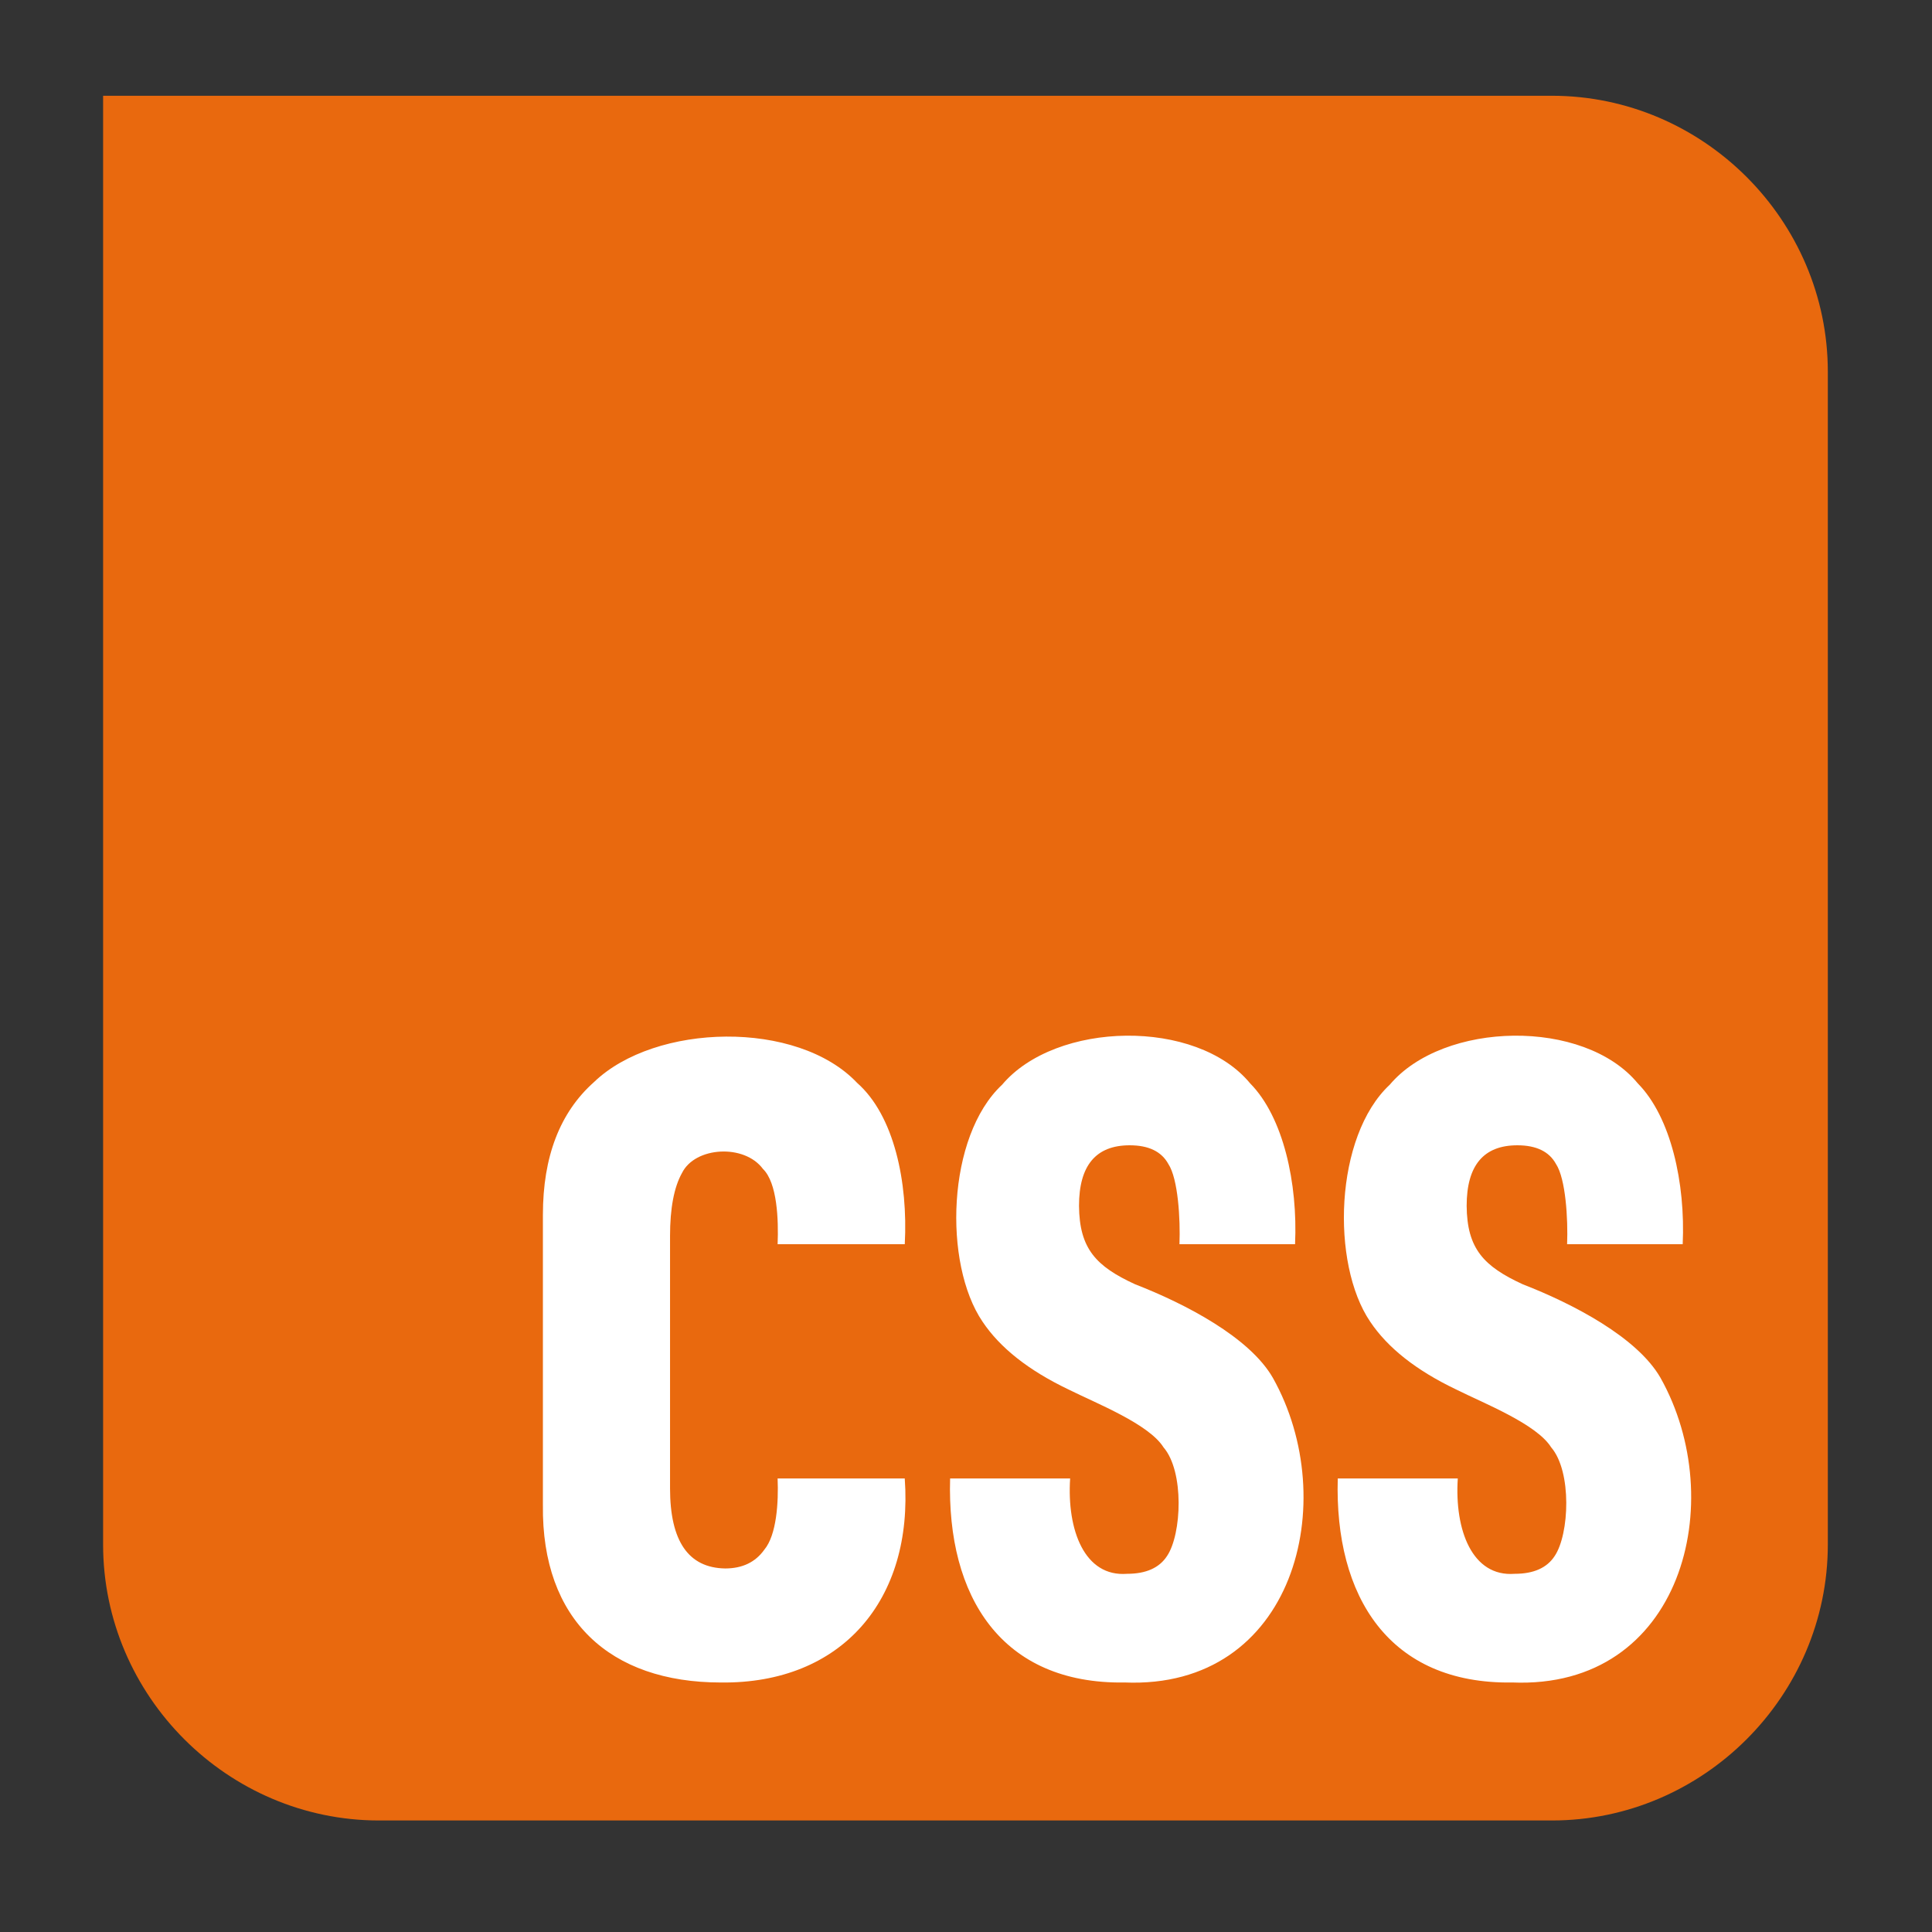 <?xml version="1.0" encoding="UTF-8" standalone="no"?><!DOCTYPE svg PUBLIC "-//W3C//DTD SVG 1.1//EN" "http://www.w3.org/Graphics/SVG/1.1/DTD/svg11.dtd"><svg width="100%" height="100%" viewBox="0 0 1077 1077" version="1.1" xmlns="http://www.w3.org/2000/svg" xmlns:xlink="http://www.w3.org/1999/xlink" xml:space="preserve" xmlns:serif="http://www.serif.com/" style="fill-rule:evenodd;clip-rule:evenodd;stroke-linejoin:round;stroke-miterlimit:2;"><rect x="0" y="0" width="1077" height="1077" fill="#333333" stroke="none"/><rect id="ArtBoard1" x="0" y="0" width="1076.4" height="1076.4" style="fill:none;"/><path id="bg" d="M57.474,53.383l807.619,-0c84.39,-0 153.833,69.442 153.833,153.832l-0,653.786c-0,84.39 -69.443,153.833 -153.833,153.833l-653.786,-0c-84.39,-0 -153.833,-69.443 -153.833,-153.833l0,-807.618Z" style="fill:#e9690e;fill-rule:nonzero;"/><path id="fg" d="M401.77,937.918c-61.754,-0.058 -99.856,-34.834 -99.126,-98.828l0,-161.899c0,-32.439 9.5,-57.11 28.498,-73.993c34.122,-32.872 113.288,-34.872 146.708,0.5c20.594,18.162 28.363,55.264 26.517,89.886l-70.879,-0c0.539,-13.605 -0.182,-34.208 -8.182,-41.967c-10.393,-14.066 -37.842,-12.413 -45.101,2.23c-4.461,7.942 -6.692,19.7 -6.692,35.257l0,140.545c0,29.468 10.239,44.37 30.728,44.697c9.576,0 16.854,-3.48 21.806,-10.431c6.913,-8.25 7.989,-26.517 7.432,-39.728l70.878,0c4.846,67.369 -34.92,114.567 -102.597,113.731l0.01,-0Zm225.018,-0c-68.426,0.942 -99.039,-47.746 -97.145,-113.731l66.907,0c-1.855,28.767 8.029,54.967 31.719,53.14c10.566,-0 18.008,-3.308 22.305,-9.932c8.173,-12.105 9.701,-47.063 -1.98,-60.591c-8.163,-13.027 -37.526,-24.526 -53.034,-32.275c-22.142,-10.596 -38.083,-23.171 -47.832,-37.747c-21.988,-32.343 -19.95,-103.337 10.903,-132.103c29.978,-35.497 108.269,-37.132 138.276,-0.741c18.508,18.758 26.593,55.668 25.026,89.636l-64.436,0c0.548,-13.96 -0.769,-36.487 -6.192,-44.698c-3.798,-6.951 -10.989,-10.431 -21.556,-10.431c-18.834,-0 -28.247,11.258 -28.247,33.766c0.202,23.902 9.518,33.708 31.228,43.698c28.113,10.922 63.859,29.574 76.82,52.149c38.65,68.782 12.133,173.85 -82.772,169.84l0.01,0.02Zm216.096,-0c-68.427,0.942 -99.039,-47.746 -97.145,-113.731l66.907,0c-1.855,28.767 8.028,54.967 31.718,53.14c10.567,-0 18.008,-3.308 22.306,-9.932c8.172,-12.105 9.701,-47.063 -1.98,-60.591c-8.163,-13.027 -37.526,-24.526 -53.034,-32.275c-22.142,-10.596 -38.083,-23.171 -47.832,-37.747c-21.989,-32.343 -19.95,-103.337 10.903,-132.103c29.978,-35.497 108.269,-37.132 138.275,-0.741c18.508,18.758 26.594,55.668 25.027,89.636l-64.436,0c0.548,-13.96 -0.77,-36.487 -6.192,-44.698c-3.798,-6.951 -10.99,-10.431 -21.556,-10.431c-18.835,-0 -28.247,11.258 -28.247,33.766c0.202,23.902 9.518,33.708 31.228,43.698c28.112,10.922 63.859,29.574 76.82,52.149c38.65,68.782 12.133,173.85 -82.772,169.84l0.01,0.02Z" style="fill:#fff;fill-rule:nonzero;"/></svg>